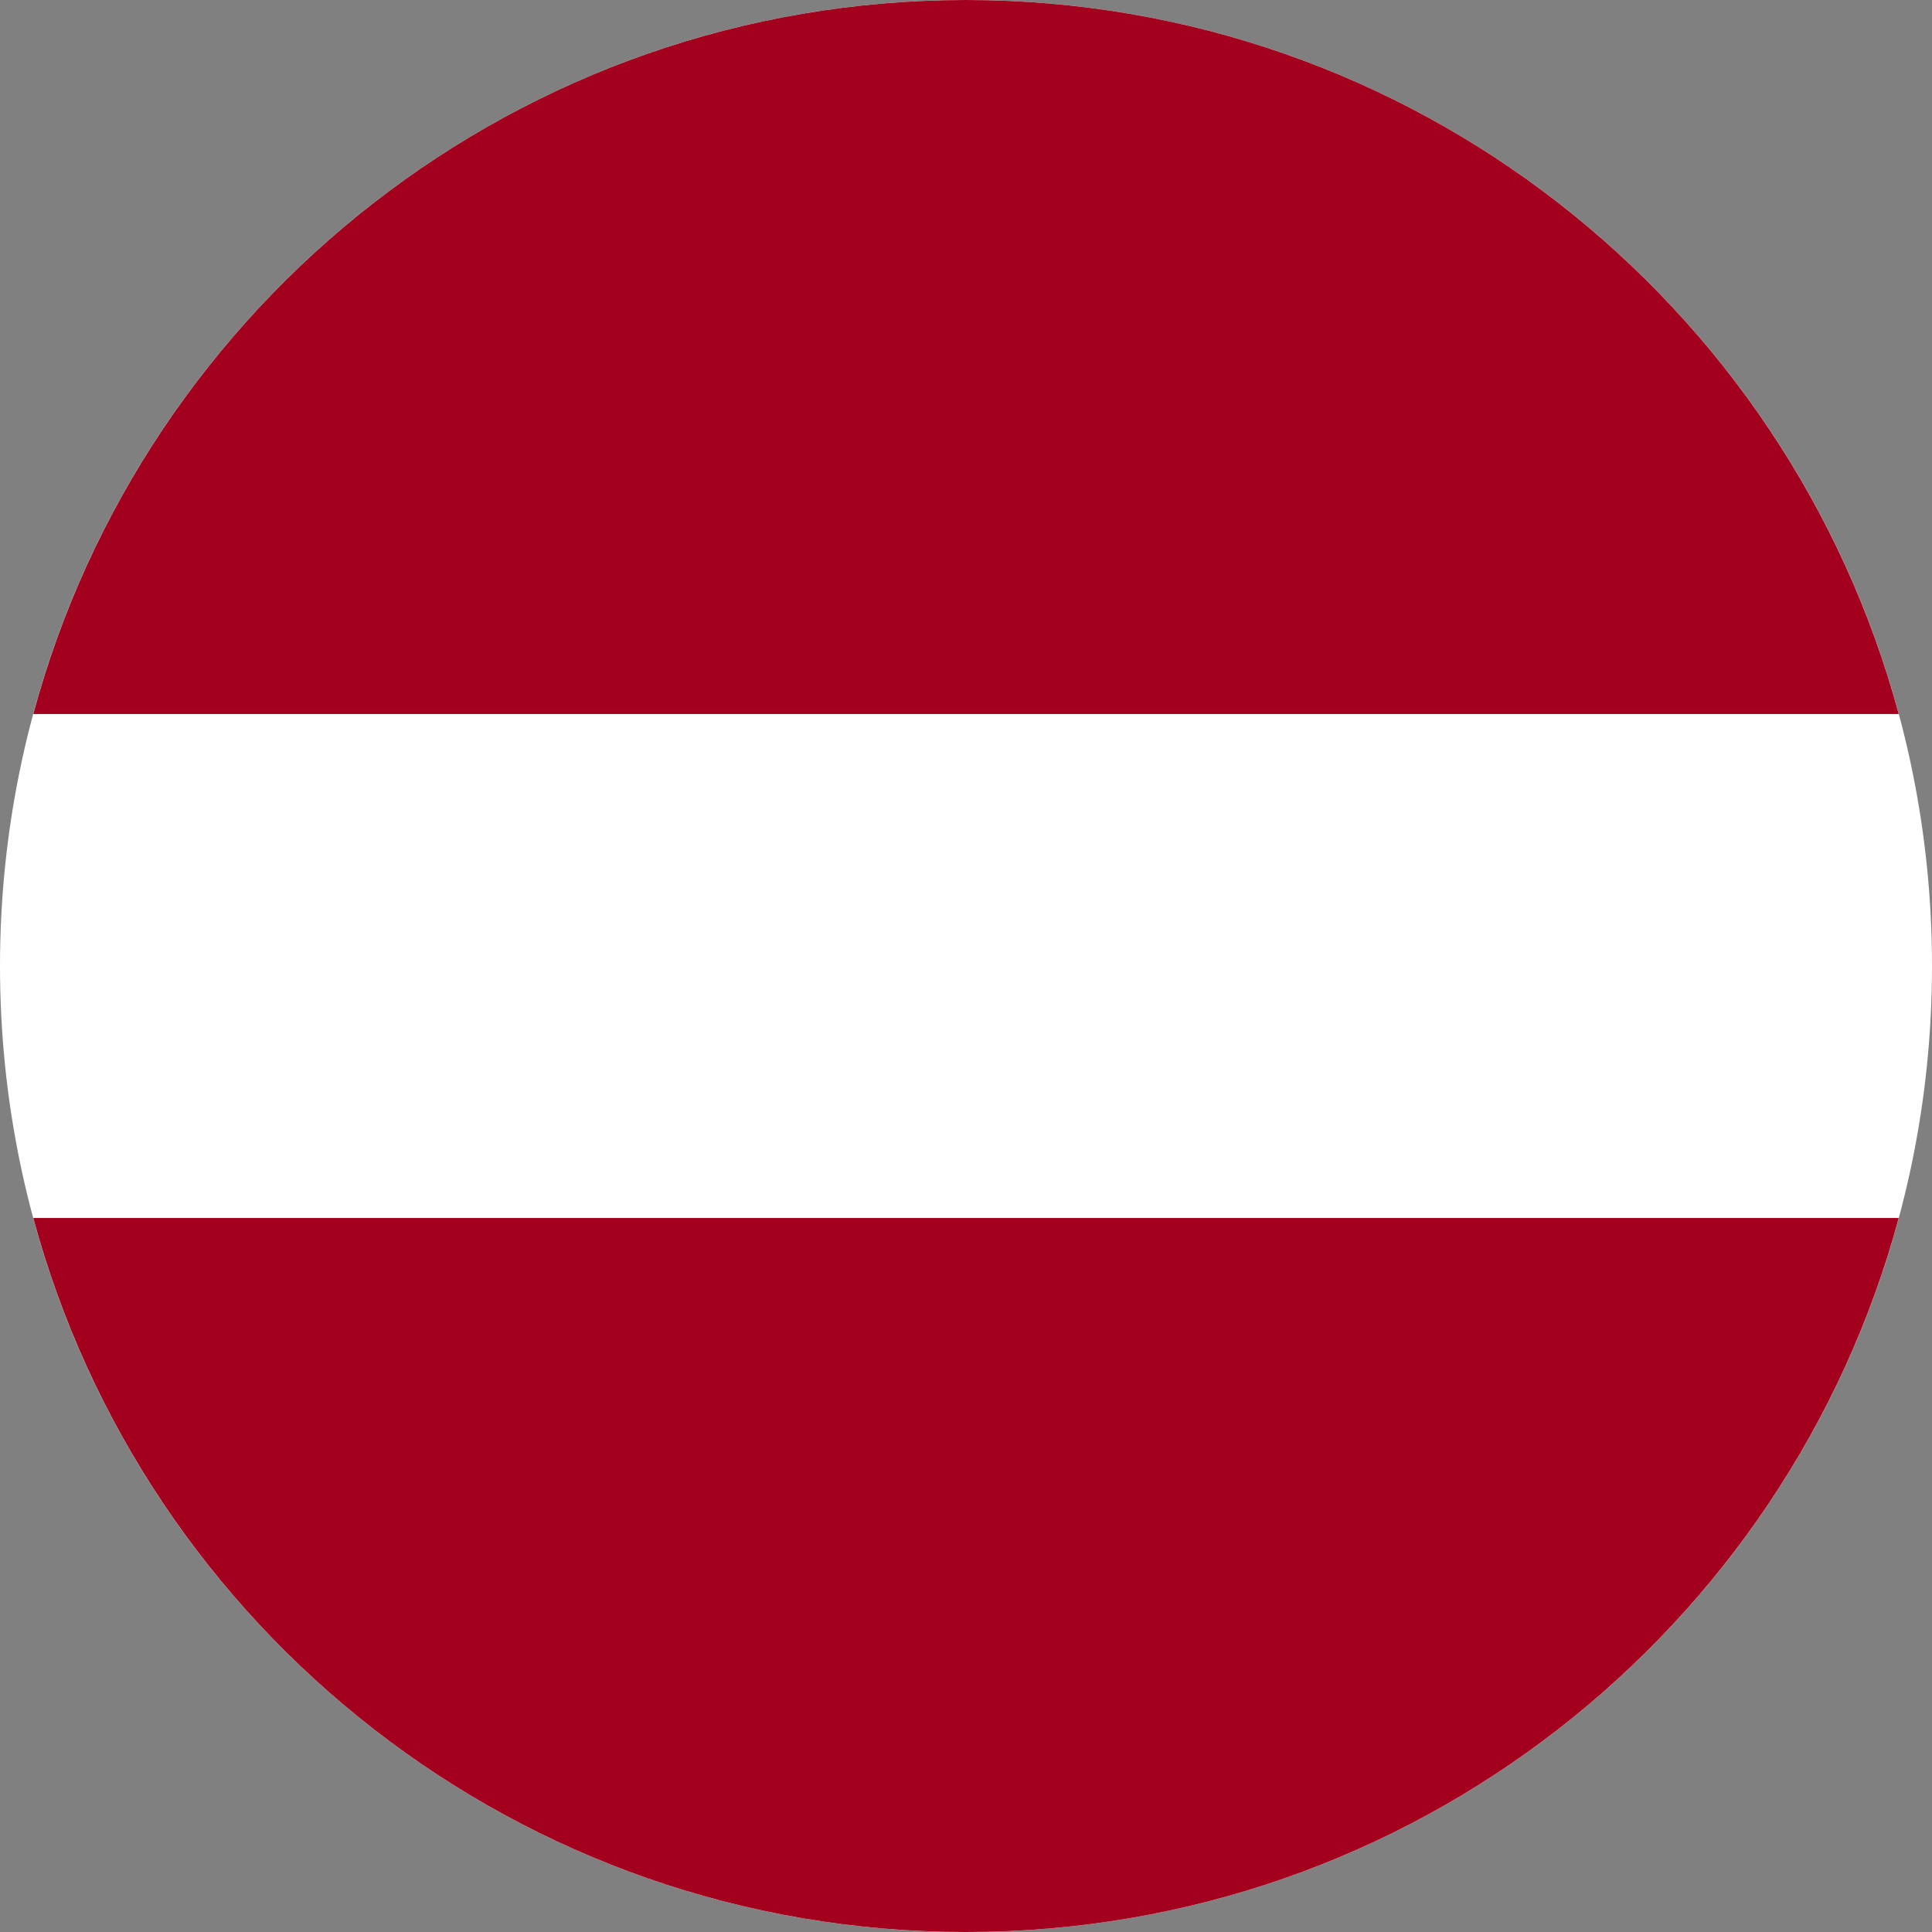 <svg width="40" height="40" viewBox="0 0 40 40" fill="none" xmlns="http://www.w3.org/2000/svg">
<rect x="0" y="0" width="40" height="40" fill="#808080" stroke="none"/>
<path d="M20 40C31.046 40 40 31.046 40 20C40 8.954 31.046 0 20 0C8.954 0 0 8.954 0 20C0 31.046 8.954 40 20 40Z" fill="white"/>
<path d="M20 0C10.759 0 2.984 6.267 0.689 14.783H39.311C37.016 6.267 29.241 0 20 0Z" fill="#A2001D"/>
<path d="M20 40C29.241 40 37.016 33.733 39.311 25.217H0.689C2.984 33.733 10.759 40 20 40Z" fill="#A2001D"/>
</svg>
